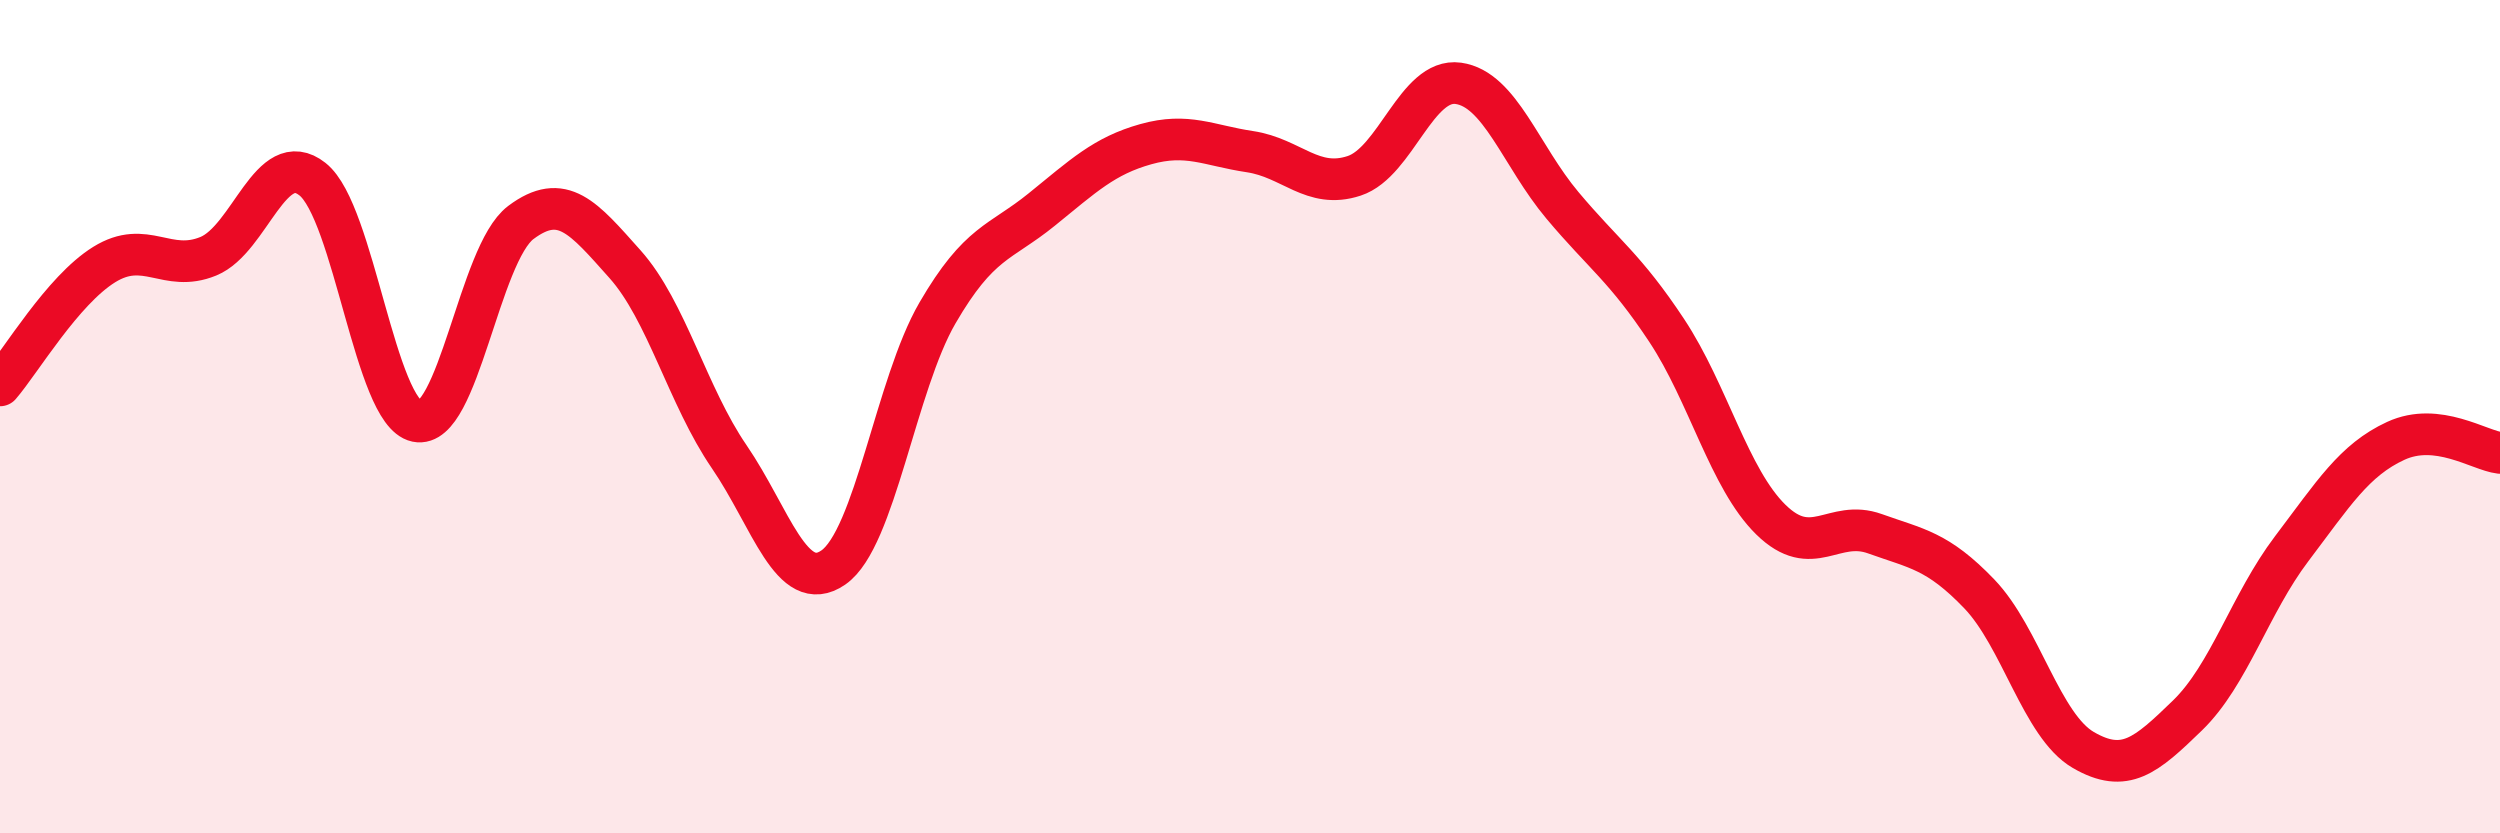 
    <svg width="60" height="20" viewBox="0 0 60 20" xmlns="http://www.w3.org/2000/svg">
      <path
        d="M 0,9.25 C 0.5,8.67 1.5,6.97 2.5,6.35 C 3.5,5.73 4,6.56 5,6.15 C 6,5.74 6.5,3.51 7.5,4.3 C 8.5,5.09 9,9.9 10,10.11 C 11,10.32 11.5,6.09 12.5,5.34 C 13.5,4.59 14,5.22 15,6.34 C 16,7.46 16.5,9.5 17.5,10.96 C 18.5,12.42 19,14.31 20,13.62 C 21,12.93 21.5,9.23 22.5,7.51 C 23.5,5.79 24,5.84 25,5.03 C 26,4.22 26.5,3.74 27.5,3.46 C 28.5,3.18 29,3.49 30,3.64 C 31,3.79 31.5,4.55 32.5,4.22 C 33.5,3.89 34,1.86 35,2 C 36,2.14 36.5,3.74 37.5,4.93 C 38.5,6.12 39,6.42 40,7.93 C 41,9.44 41.5,11.49 42.5,12.47 C 43.5,13.45 44,12.45 45,12.81 C 46,13.17 46.5,13.21 47.5,14.25 C 48.5,15.29 49,17.42 50,18 C 51,18.58 51.5,18.14 52.5,17.17 C 53.5,16.2 54,14.49 55,13.17 C 56,11.85 56.5,11.04 57.5,10.58 C 58.5,10.12 59.5,10.81 60,10.87L60 20L0 20Z"
        fill="#EB0A25"
        opacity="0.1"
        stroke-linecap="round"
        stroke-linejoin="round"
      />
      <path
        d="M 0,9.25 C 0.5,8.67 1.5,6.97 2.5,6.35 C 3.5,5.73 4,6.56 5,6.15 C 6,5.74 6.5,3.51 7.5,4.3 C 8.5,5.09 9,9.9 10,10.11 C 11,10.32 11.5,6.09 12.5,5.34 C 13.5,4.59 14,5.22 15,6.34 C 16,7.46 16.5,9.5 17.5,10.96 C 18.5,12.42 19,14.31 20,13.62 C 21,12.93 21.5,9.23 22.5,7.51 C 23.5,5.79 24,5.84 25,5.03 C 26,4.22 26.5,3.74 27.5,3.46 C 28.5,3.18 29,3.49 30,3.64 C 31,3.79 31.5,4.55 32.5,4.22 C 33.5,3.89 34,1.86 35,2 C 36,2.14 36.5,3.74 37.5,4.93 C 38.5,6.12 39,6.42 40,7.93 C 41,9.44 41.5,11.49 42.5,12.47 C 43.5,13.45 44,12.45 45,12.81 C 46,13.17 46.5,13.21 47.5,14.25 C 48.5,15.29 49,17.42 50,18 C 51,18.58 51.5,18.14 52.5,17.17 C 53.5,16.2 54,14.49 55,13.17 C 56,11.85 56.5,11.04 57.5,10.58 C 58.5,10.12 59.5,10.81 60,10.87"
        stroke="#EB0A25"
        stroke-width="1"
        fill="none"
        stroke-linecap="round"
        stroke-linejoin="round"
      />
    </svg>
  